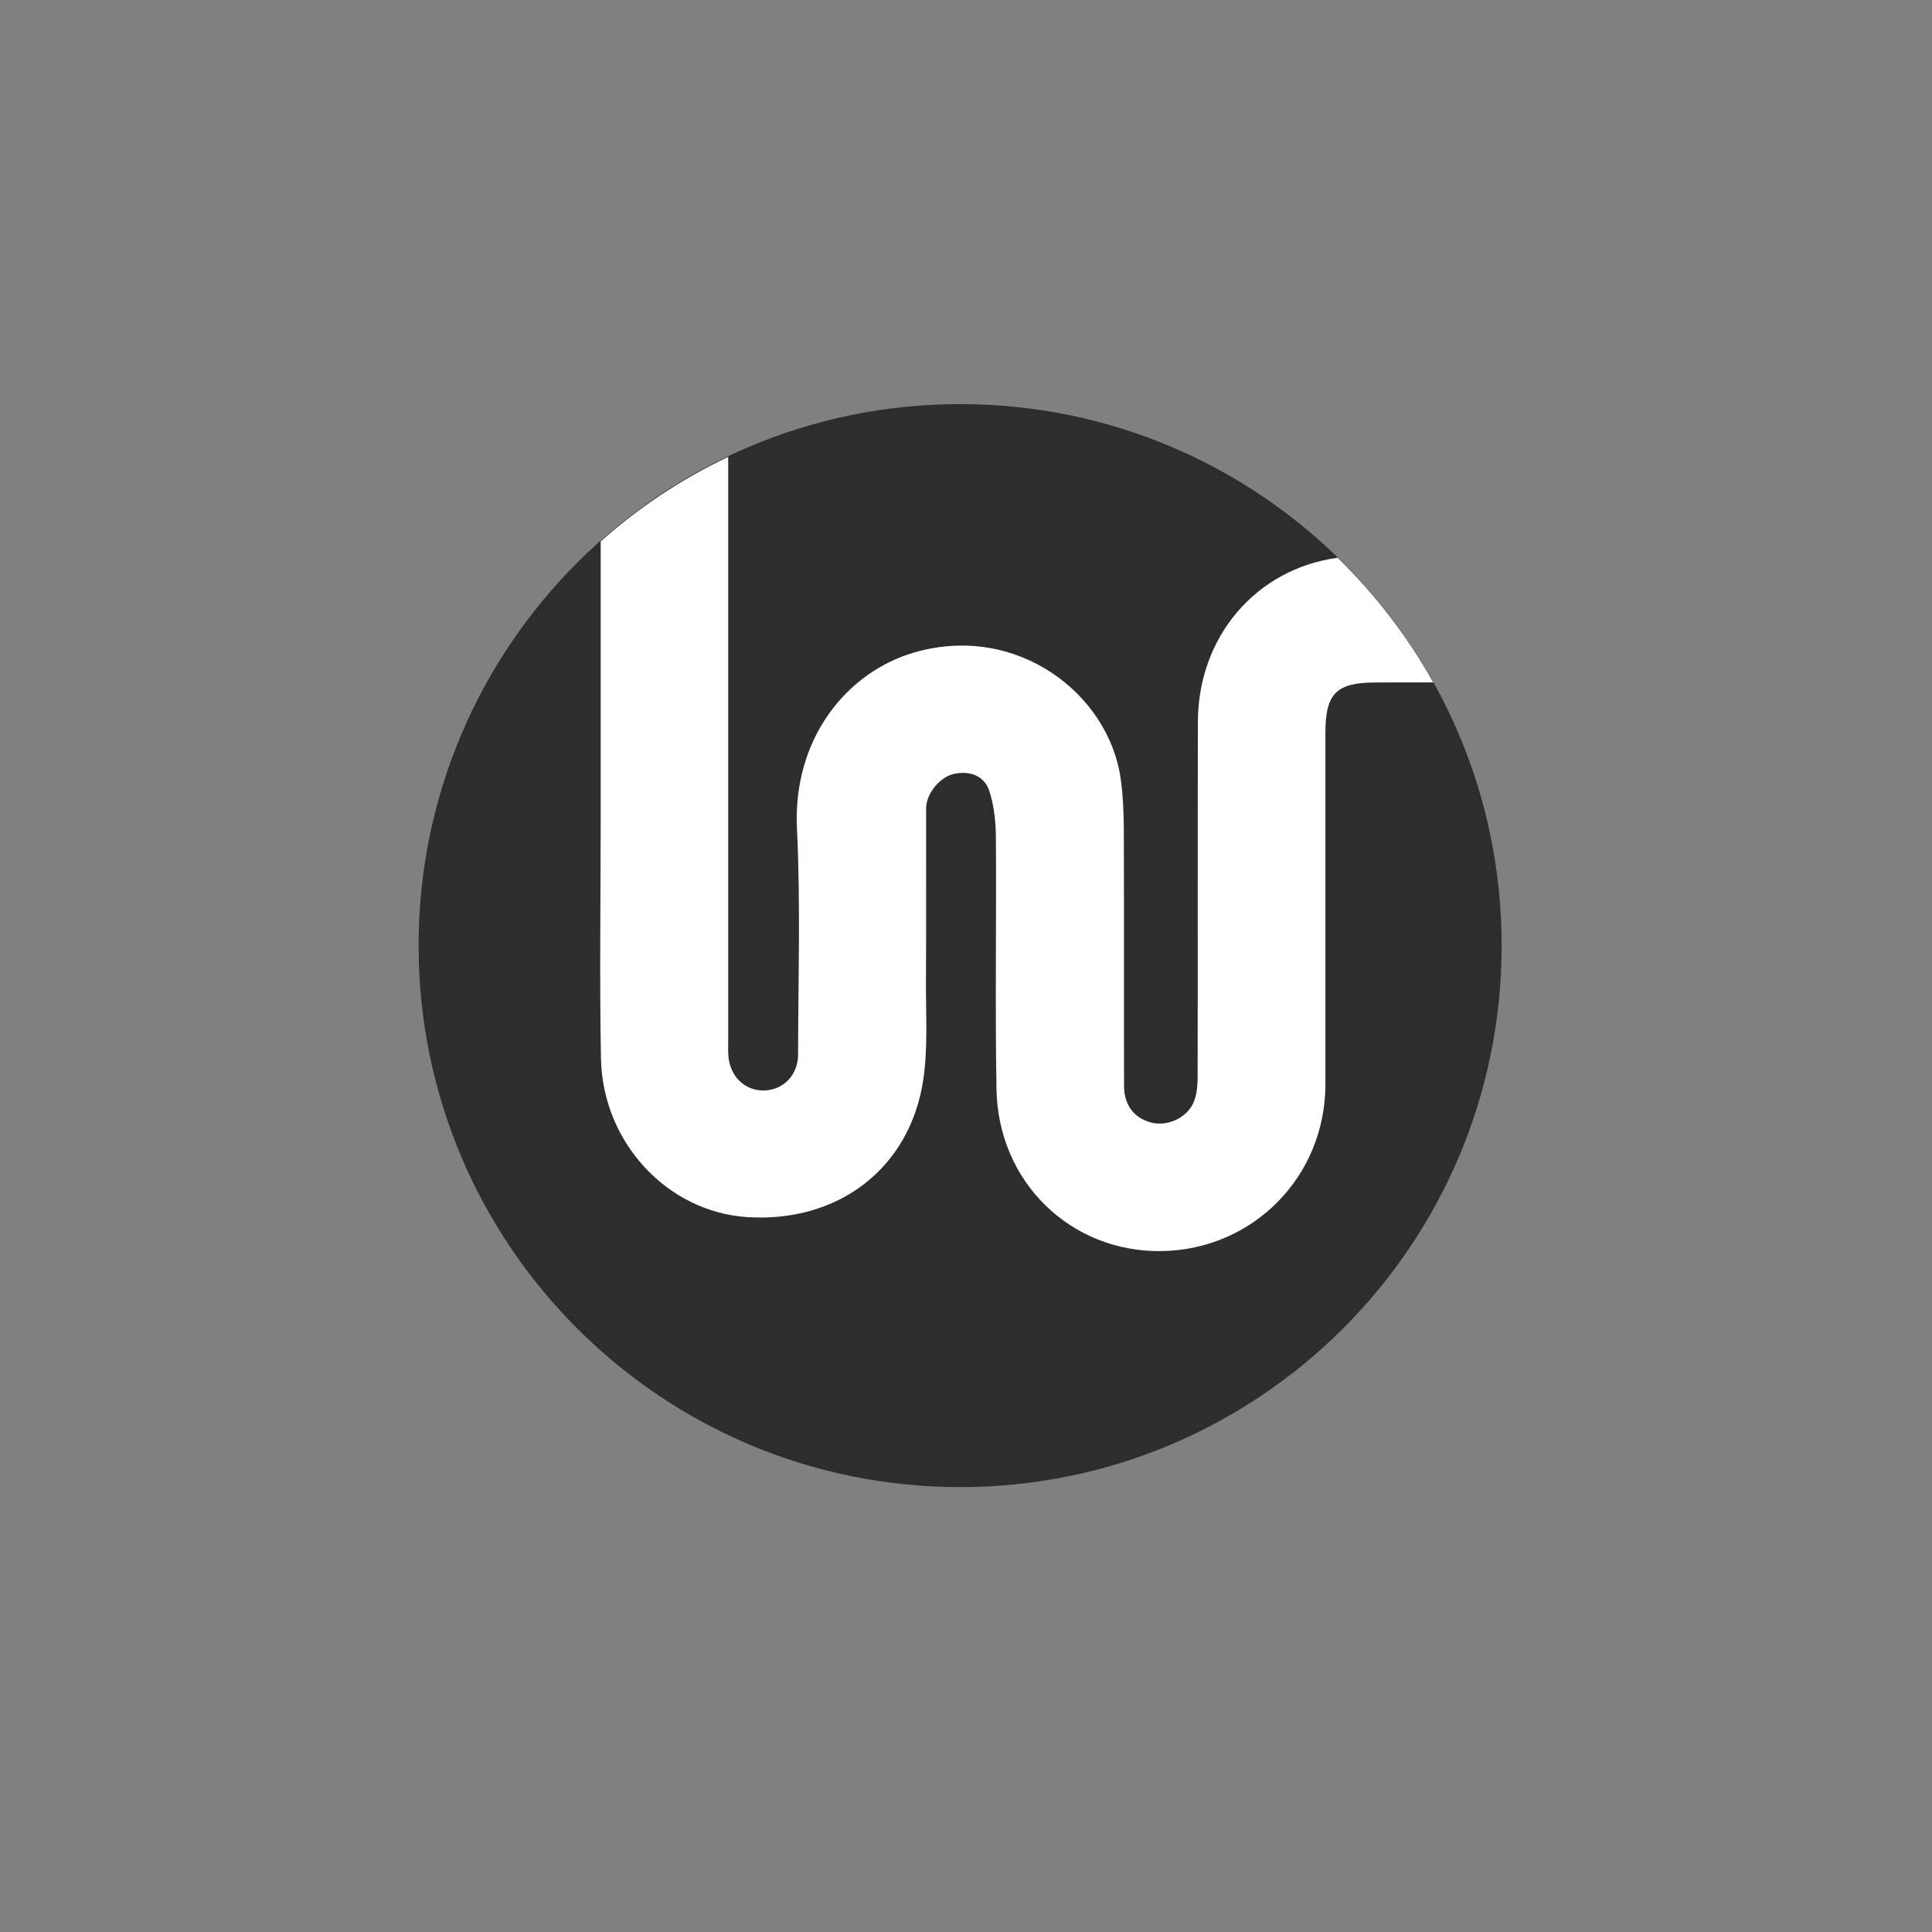 <?xml version="1.0" encoding="utf-8"?>
<!-- Generator: Adobe Illustrator 22.0.0, SVG Export Plug-In . SVG Version: 6.00 Build 0)  -->
<svg version="1.1" baseProfile="tiny" id="Capa_1" xmlns="http://www.w3.org/2000/svg" xmlns:xlink="http://www.w3.org/1999/xlink"
	 x="0px" y="0px" viewBox="0 0 36 36" xml:space="preserve">
<rect x="0" y="0" width="36" height="36" fill="#808080" stroke="none"/>
<path fill="#2D2D2B" d="M27.981,17.62c0,5.573-4.518,10.09-10.09,10.09C12.318,27.71,7.8,23.193,7.8,17.62
	c0-5.573,4.518-10.09,10.091-10.09C23.463,7.53,27.981,12.047,27.981,17.62"/>
<path fill="#FFFFFF" d="M11.193,15.18c0,1.513-0.023,3.027,0.005,4.54c0.029,1.573,1.241,2.862,2.724,2.959
	c1.693,0.11,3.032-0.906,3.281-2.554c0.09-0.602,0.047-1.225,0.051-1.839c0.006-1.075,0-2.15,0.003-3.225
	c0.001-0.27,0.254-0.585,0.523-0.642c0.289-0.061,0.558,0.033,0.651,0.311c0.095,0.28,0.124,0.592,0.126,0.89
	c0.011,1.558-0.016,3.116,0.011,4.673c0.029,1.736,1.387,3.046,3.078,3.019c1.706-0.026,3.05-1.392,3.051-3.105
	c0.001-2.182,0.001-4.365,0-6.547c-0.001-0.734,0.201-0.942,0.931-0.943c0.355-0.002,0.713-0.001,1.078-0.001
	c-0.48-0.86-1.081-1.641-1.782-2.323c-1.528,0.21-2.597,1.477-2.603,3.05c-0.007,2.216,0,4.431-0.005,6.647
	c-0.001,0.159-0.019,0.335-0.086,0.475c-0.139,0.283-0.496,0.427-0.781,0.352c-0.314-0.082-0.504-0.325-0.504-0.682
	c-0.004-1.591,0.001-3.182-0.004-4.773c-0.002-0.316-0.014-0.634-0.058-0.946c-0.219-1.586-1.932-2.908-3.838-2.361
	c-1.272,0.365-2.275,1.615-2.195,3.284c0.068,1.401,0.023,2.807,0.021,4.212c-0.001,0.38-0.273,0.657-0.628,0.668
	c-0.366,0.011-0.65-0.267-0.672-0.662c-0.005-0.088-0.002-0.176-0.002-0.264c0-1.942,0-3.883,0-5.825V8.513
	c-0.868,0.412-1.666,0.943-2.376,1.574V15.18z"/>
<g>
</g>
<g>
</g>
<g>
</g>
<g>
</g>
<g>
</g>
<g>
</g>
<g>
</g>
<g>
</g>
<g>
</g>
<g>
</g>
<g>
</g>
<g>
</g>
<g>
</g>
<g>
</g>
<g>
</g>
</svg>
